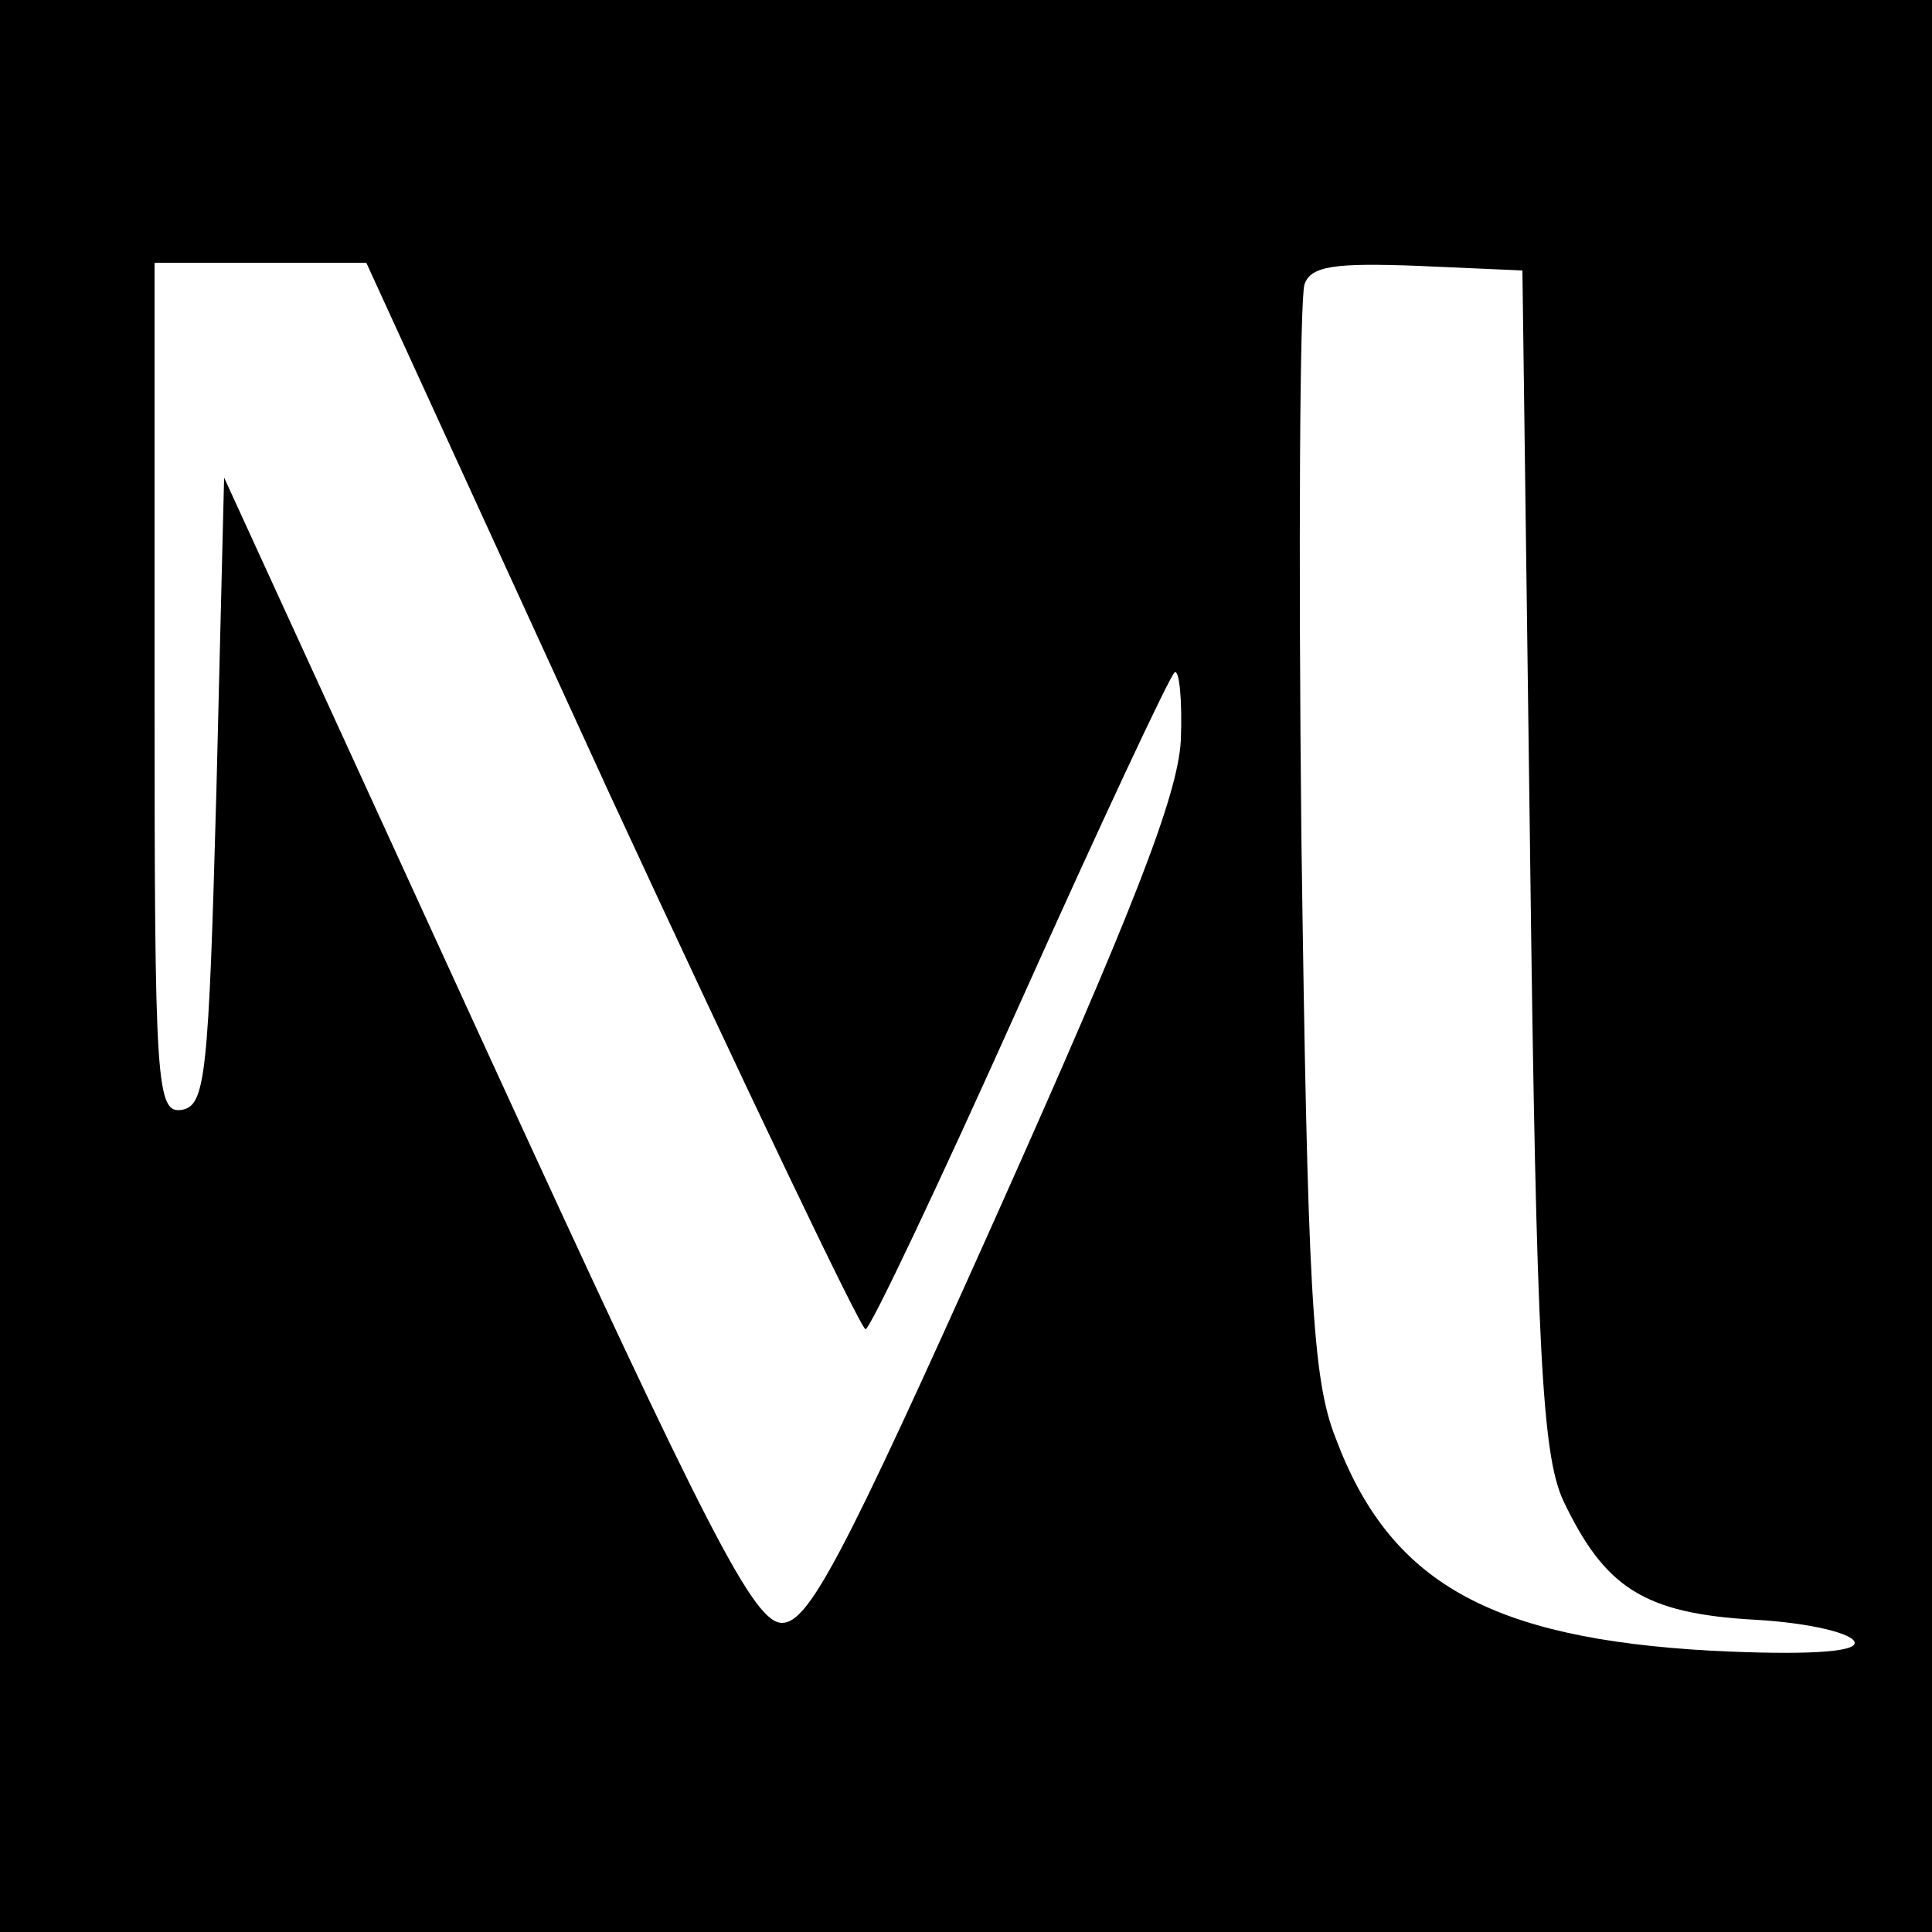 <?xml version="1.0" standalone="no"?>
<!DOCTYPE svg PUBLIC "-//W3C//DTD SVG 20010904//EN"
 "http://www.w3.org/TR/2001/REC-SVG-20010904/DTD/svg10.dtd">
<svg version="1.0" xmlns="http://www.w3.org/2000/svg"
 width="125pt" height="125pt" viewBox="0 0 125 125"
 preserveAspectRatio="xMidYMid meet">
<g transform="translate(0,125) scale(0.1,-0.1)"
fill="#000000" stroke="none">
<path d="M0 625 l0 -625 625 0 625 0 0 625 0 625 -625 0 -625 0 0 -625z m395
110 c88 -190 162 -345 165 -345 3 0 48 95 100 211 52 116 97 212 100 214 3 2
5 -18 4 -44 -2 -36 -31 -110 -120 -309 -99 -221 -121 -262 -138 -262 -18 0
-47 56 -191 370 l-170 371 -5 -203 c-5 -183 -7 -203 -22 -206 -17 -3 -18 15
-18 272 l0 276 68 0 69 0 158 -345z m595 -40 c4 -321 8 -385 21 -415 27 -57
52 -74 125 -78 35 -2 64 -9 64 -15 0 -6 -33 -8 -93 -5 -143 8 -208 44 -243
138 -15 38 -18 96 -22 388 -2 188 -1 349 2 358 4 12 20 14 73 12 l68 -3 5
-380z"/>
</g>
</svg>

